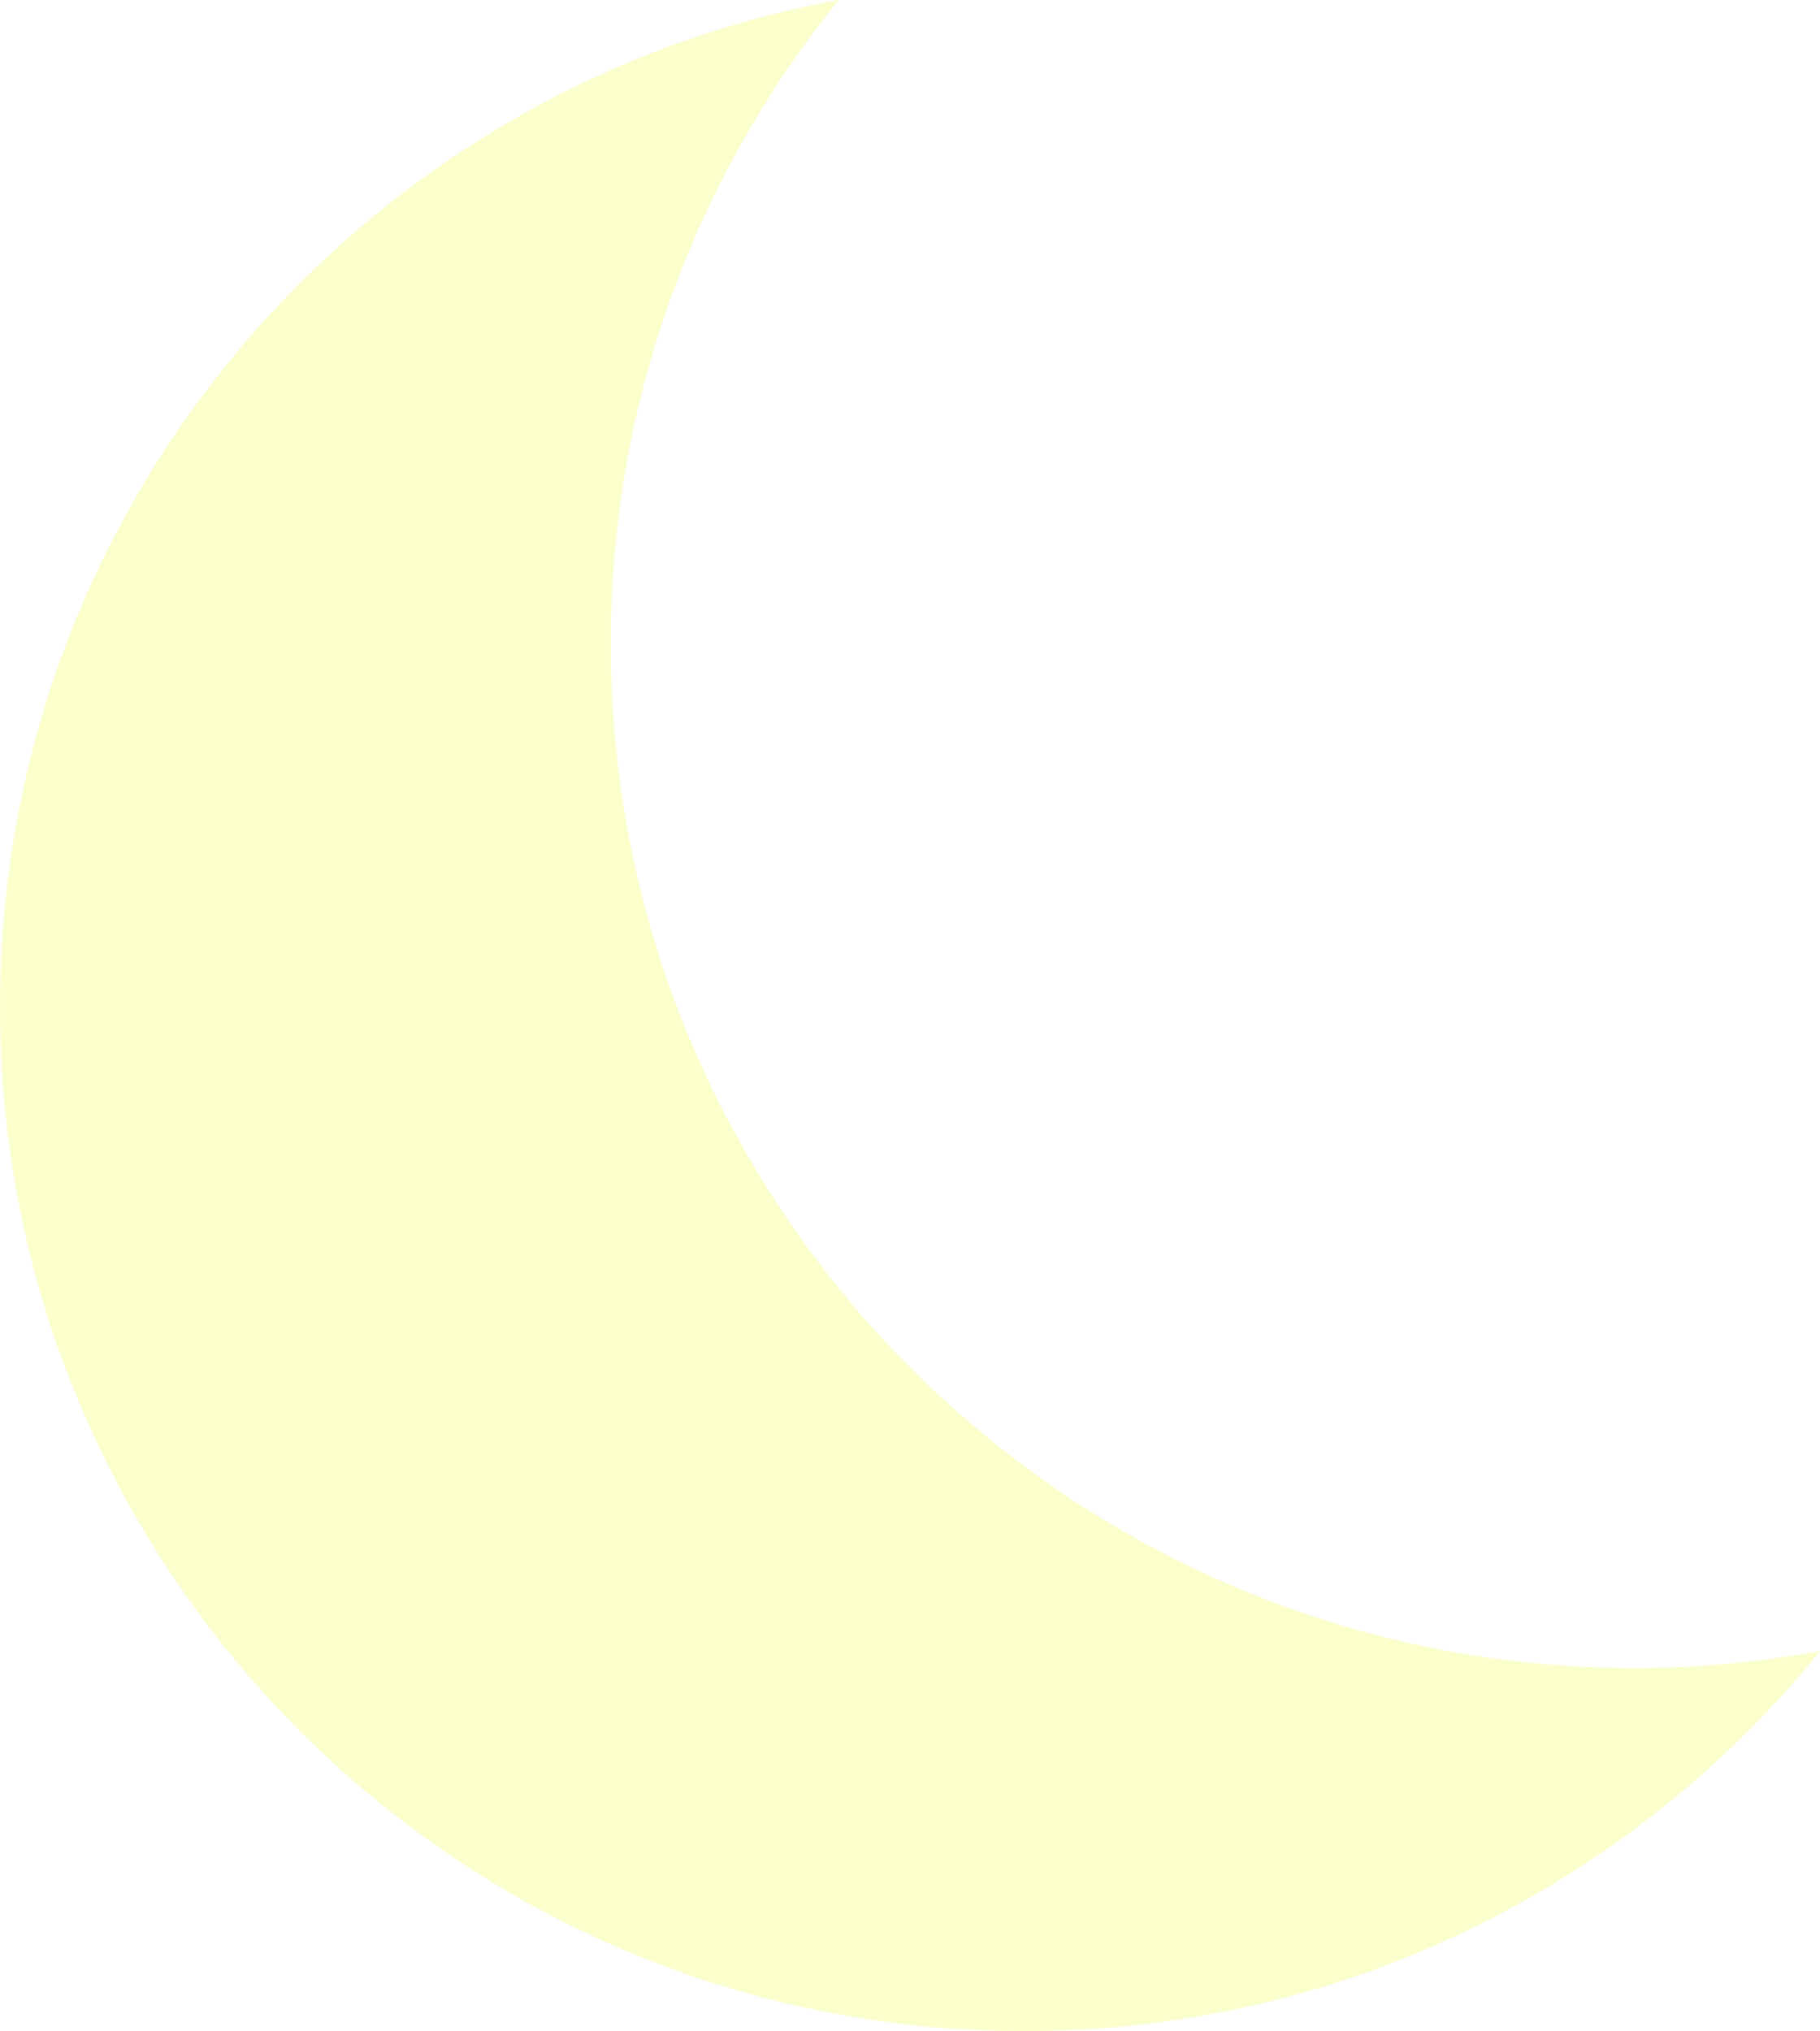 <?xml version="1.0" encoding="UTF-8"?>
<svg id="_レイヤー_2" data-name="レイヤー_2" xmlns="http://www.w3.org/2000/svg" xmlns:xlink="http://www.w3.org/1999/xlink" viewBox="0 0 101.76 113.57">
  <defs>
    <style>
      .cls-1 {
        fill: #faffcc;
        filter: url(#outer-glow-1);
      }
    </style>
    <filter id="outer-glow-1" x="0" y="0" width="101.76" height="113.57" filterUnits="userSpaceOnUse">
      <feOffset dx="0" dy="0"/>
      <feGaussianBlur result="blur" stdDeviation="0"/>
      <feFlood flood-color="#eded06" flood-opacity="1"/>
      <feComposite in2="blur" operator="in"/>
      <feComposite in="SourceGraphic"/>
    </filter>
  </defs>
  <g id="_夜_x5F_空" data-name="夜_x5F_空">
    <path class="cls-1" d="M91.41,93.27c-31.62,0-57.26-25.64-57.26-57.26,0-13.65,4.78-26.17,12.75-36.01C20.23,4.87,0,28.22,0,56.31c0,31.62,25.64,57.26,57.26,57.26,17.98,0,34.01-8.29,44.51-21.25-3.36.61-6.81.95-10.35.95Z"/>
  </g>
</svg>